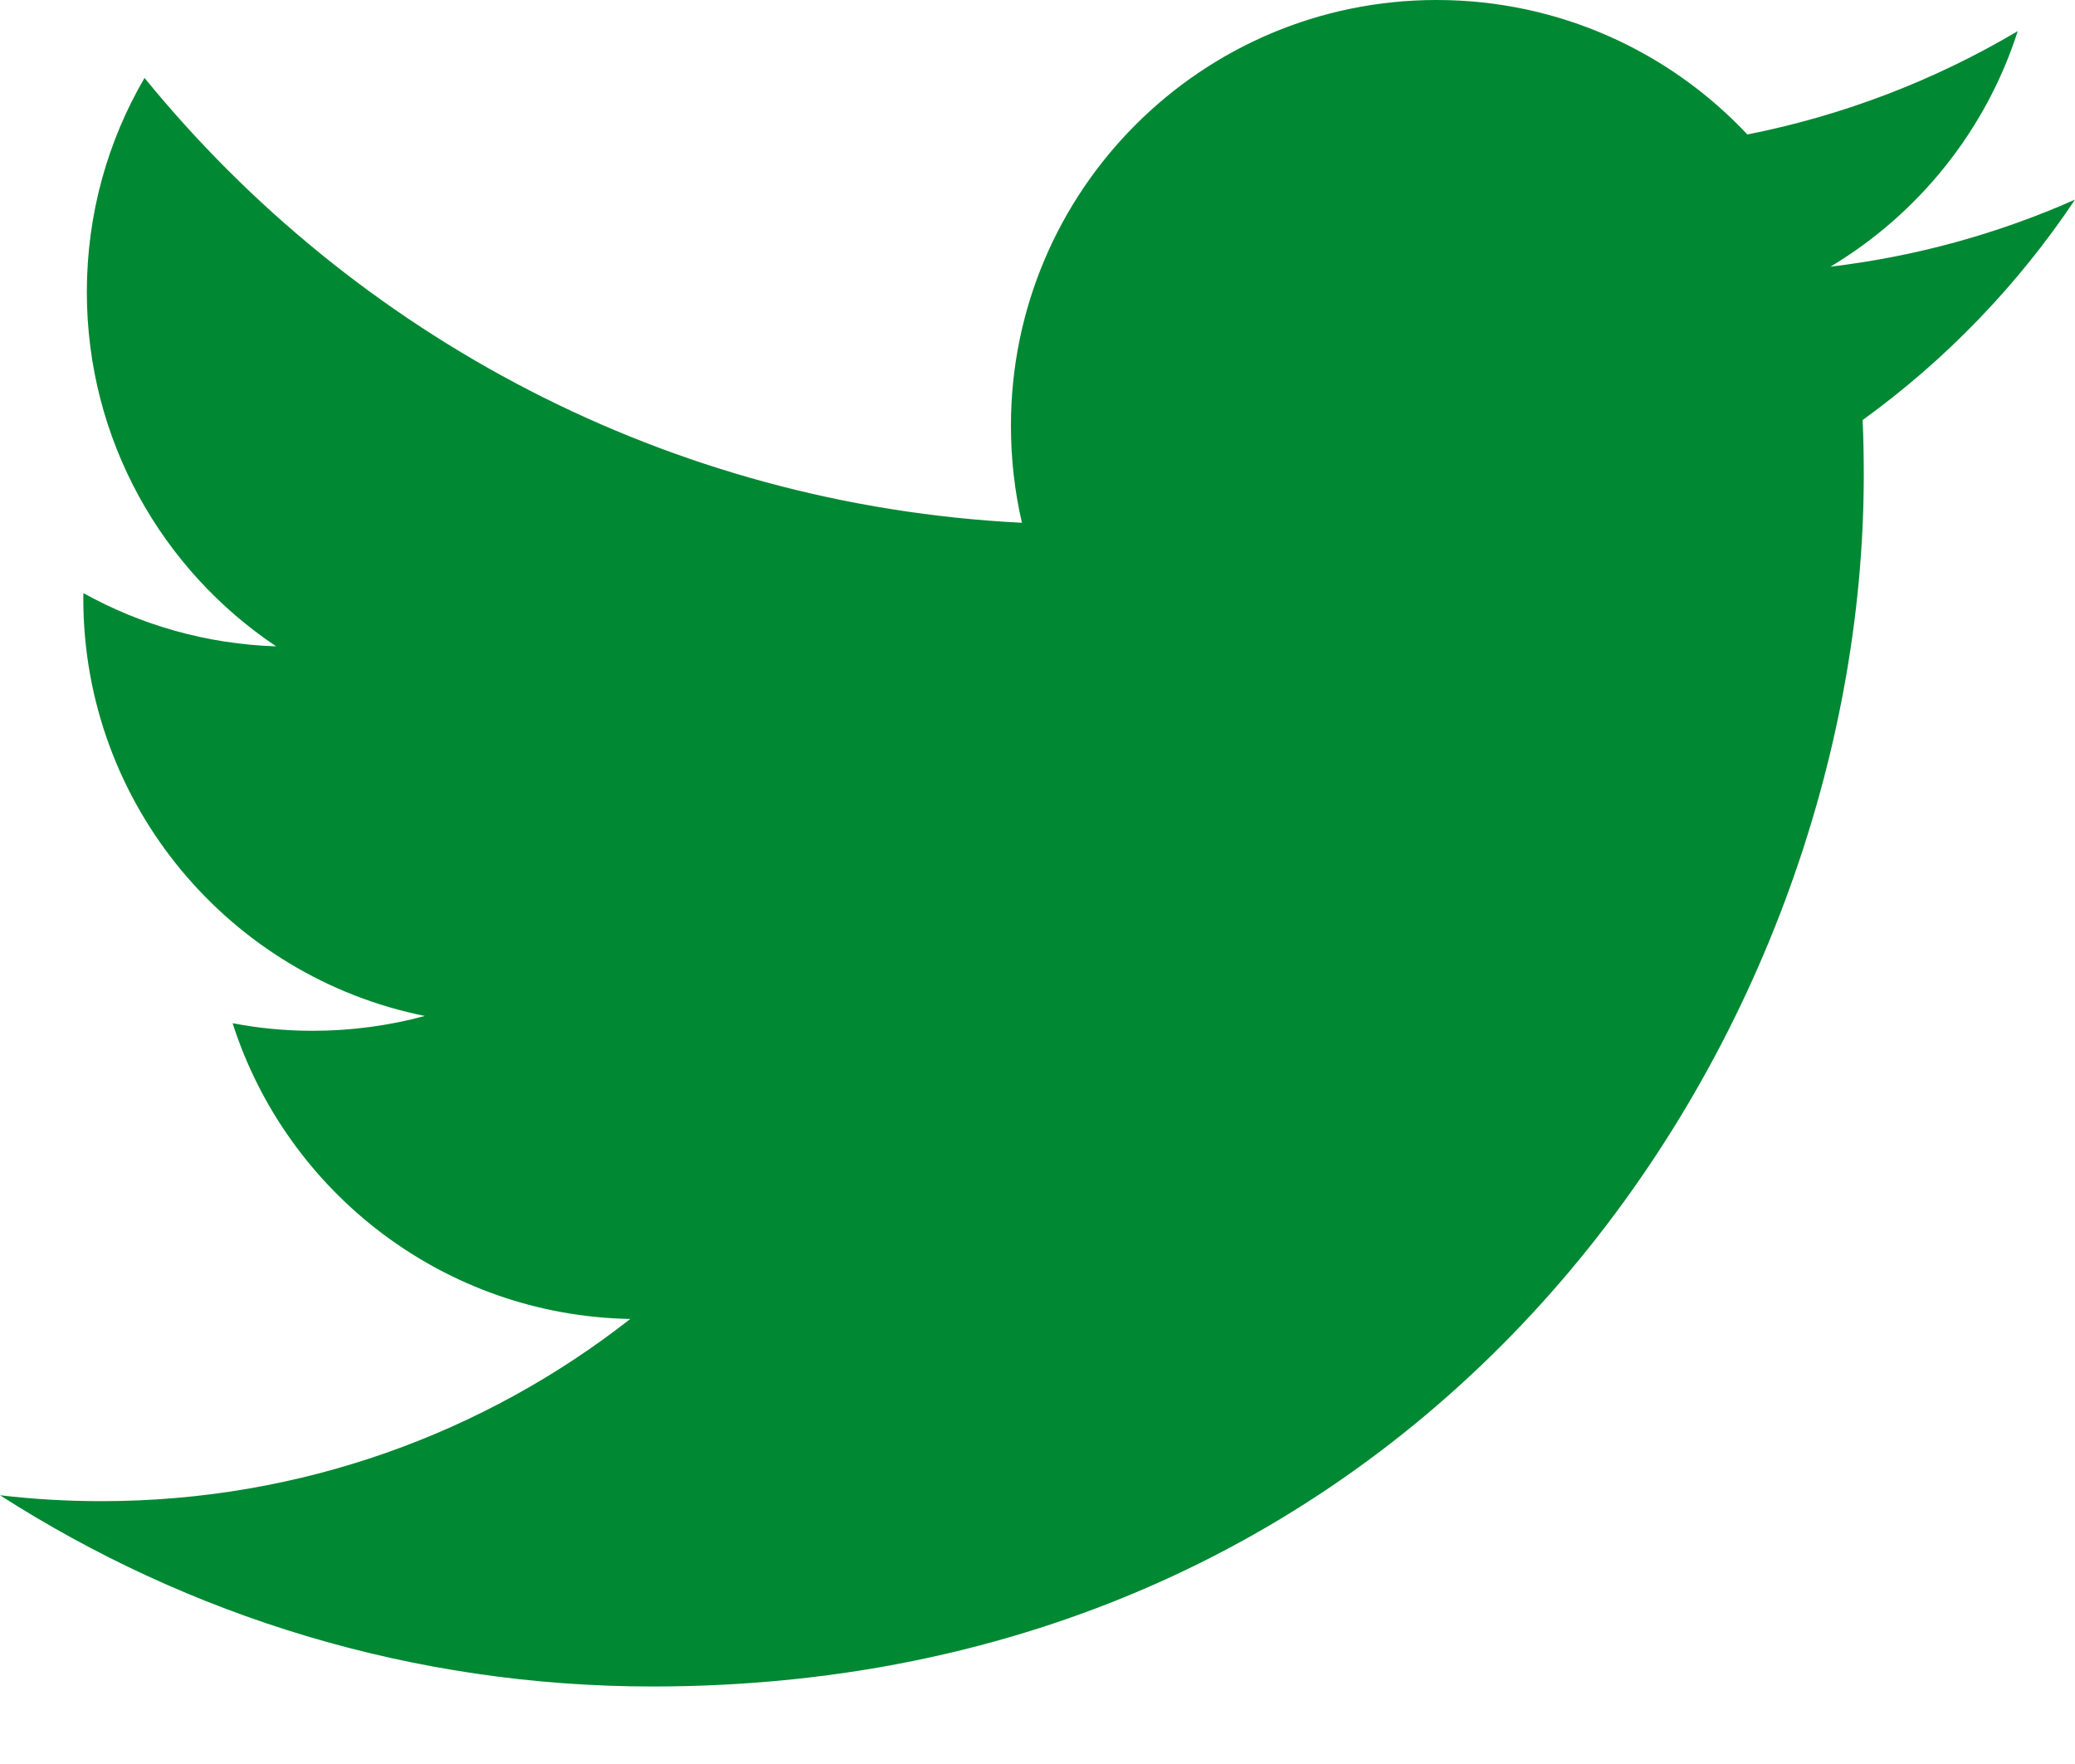 <?xml version="1.0" encoding="UTF-8"?>
<svg width="20px" height="17px" viewBox="0 0 20 17" version="1.1" xmlns="http://www.w3.org/2000/svg" xmlns:xlink="http://www.w3.org/1999/xlink">
    <title>icons/ic-twitter-green</title>
    <g id="22_DK_ProClinic_Webinars" stroke="none" stroke-width="1" fill="none" fill-rule="evenodd">
        <g id="22_DK_005_ProClinic" transform="translate(-1177, -201)">
            <g id="Share" transform="translate(1079, 199)">
                <g id="Group" transform="translate(98, 0)">
                    <rect id="frame" x="0" y="0" width="20" height="20"></rect>
                    <path d="M20,3.924 C19.264,4.25 18.473,4.471 17.643,4.57 C18.491,4.062 19.141,3.258 19.448,2.3 C18.655,2.77 17.776,3.111 16.842,3.296 C16.093,2.498 15.027,2 13.847,2 C11.581,2 9.744,3.837 9.744,6.103 C9.744,6.424 9.78,6.737 9.85,7.038 C6.439,6.867 3.416,5.233 1.393,2.751 C1.039,3.357 0.837,4.062 0.837,4.814 C0.837,6.237 1.561,7.493 2.662,8.229 C1.989,8.207 1.357,8.023 0.804,7.716 C0.803,7.733 0.803,7.75 0.803,7.768 C0.803,9.756 2.217,11.414 4.095,11.791 C3.751,11.884 3.388,11.934 3.014,11.934 C2.749,11.934 2.493,11.909 2.242,11.861 C2.764,13.491 4.279,14.678 6.075,14.711 C4.671,15.811 2.901,16.467 0.979,16.467 C0.647,16.467 0.321,16.448 0,16.41 C1.816,17.574 3.973,18.253 6.29,18.253 C13.838,18.253 17.964,12.001 17.964,6.579 C17.964,6.401 17.961,6.224 17.953,6.048 C18.754,5.469 19.45,4.747 20,3.924" id="Fill-1" fill="#008833"></path>
                </g>
            </g>
        </g>
    </g>
</svg>